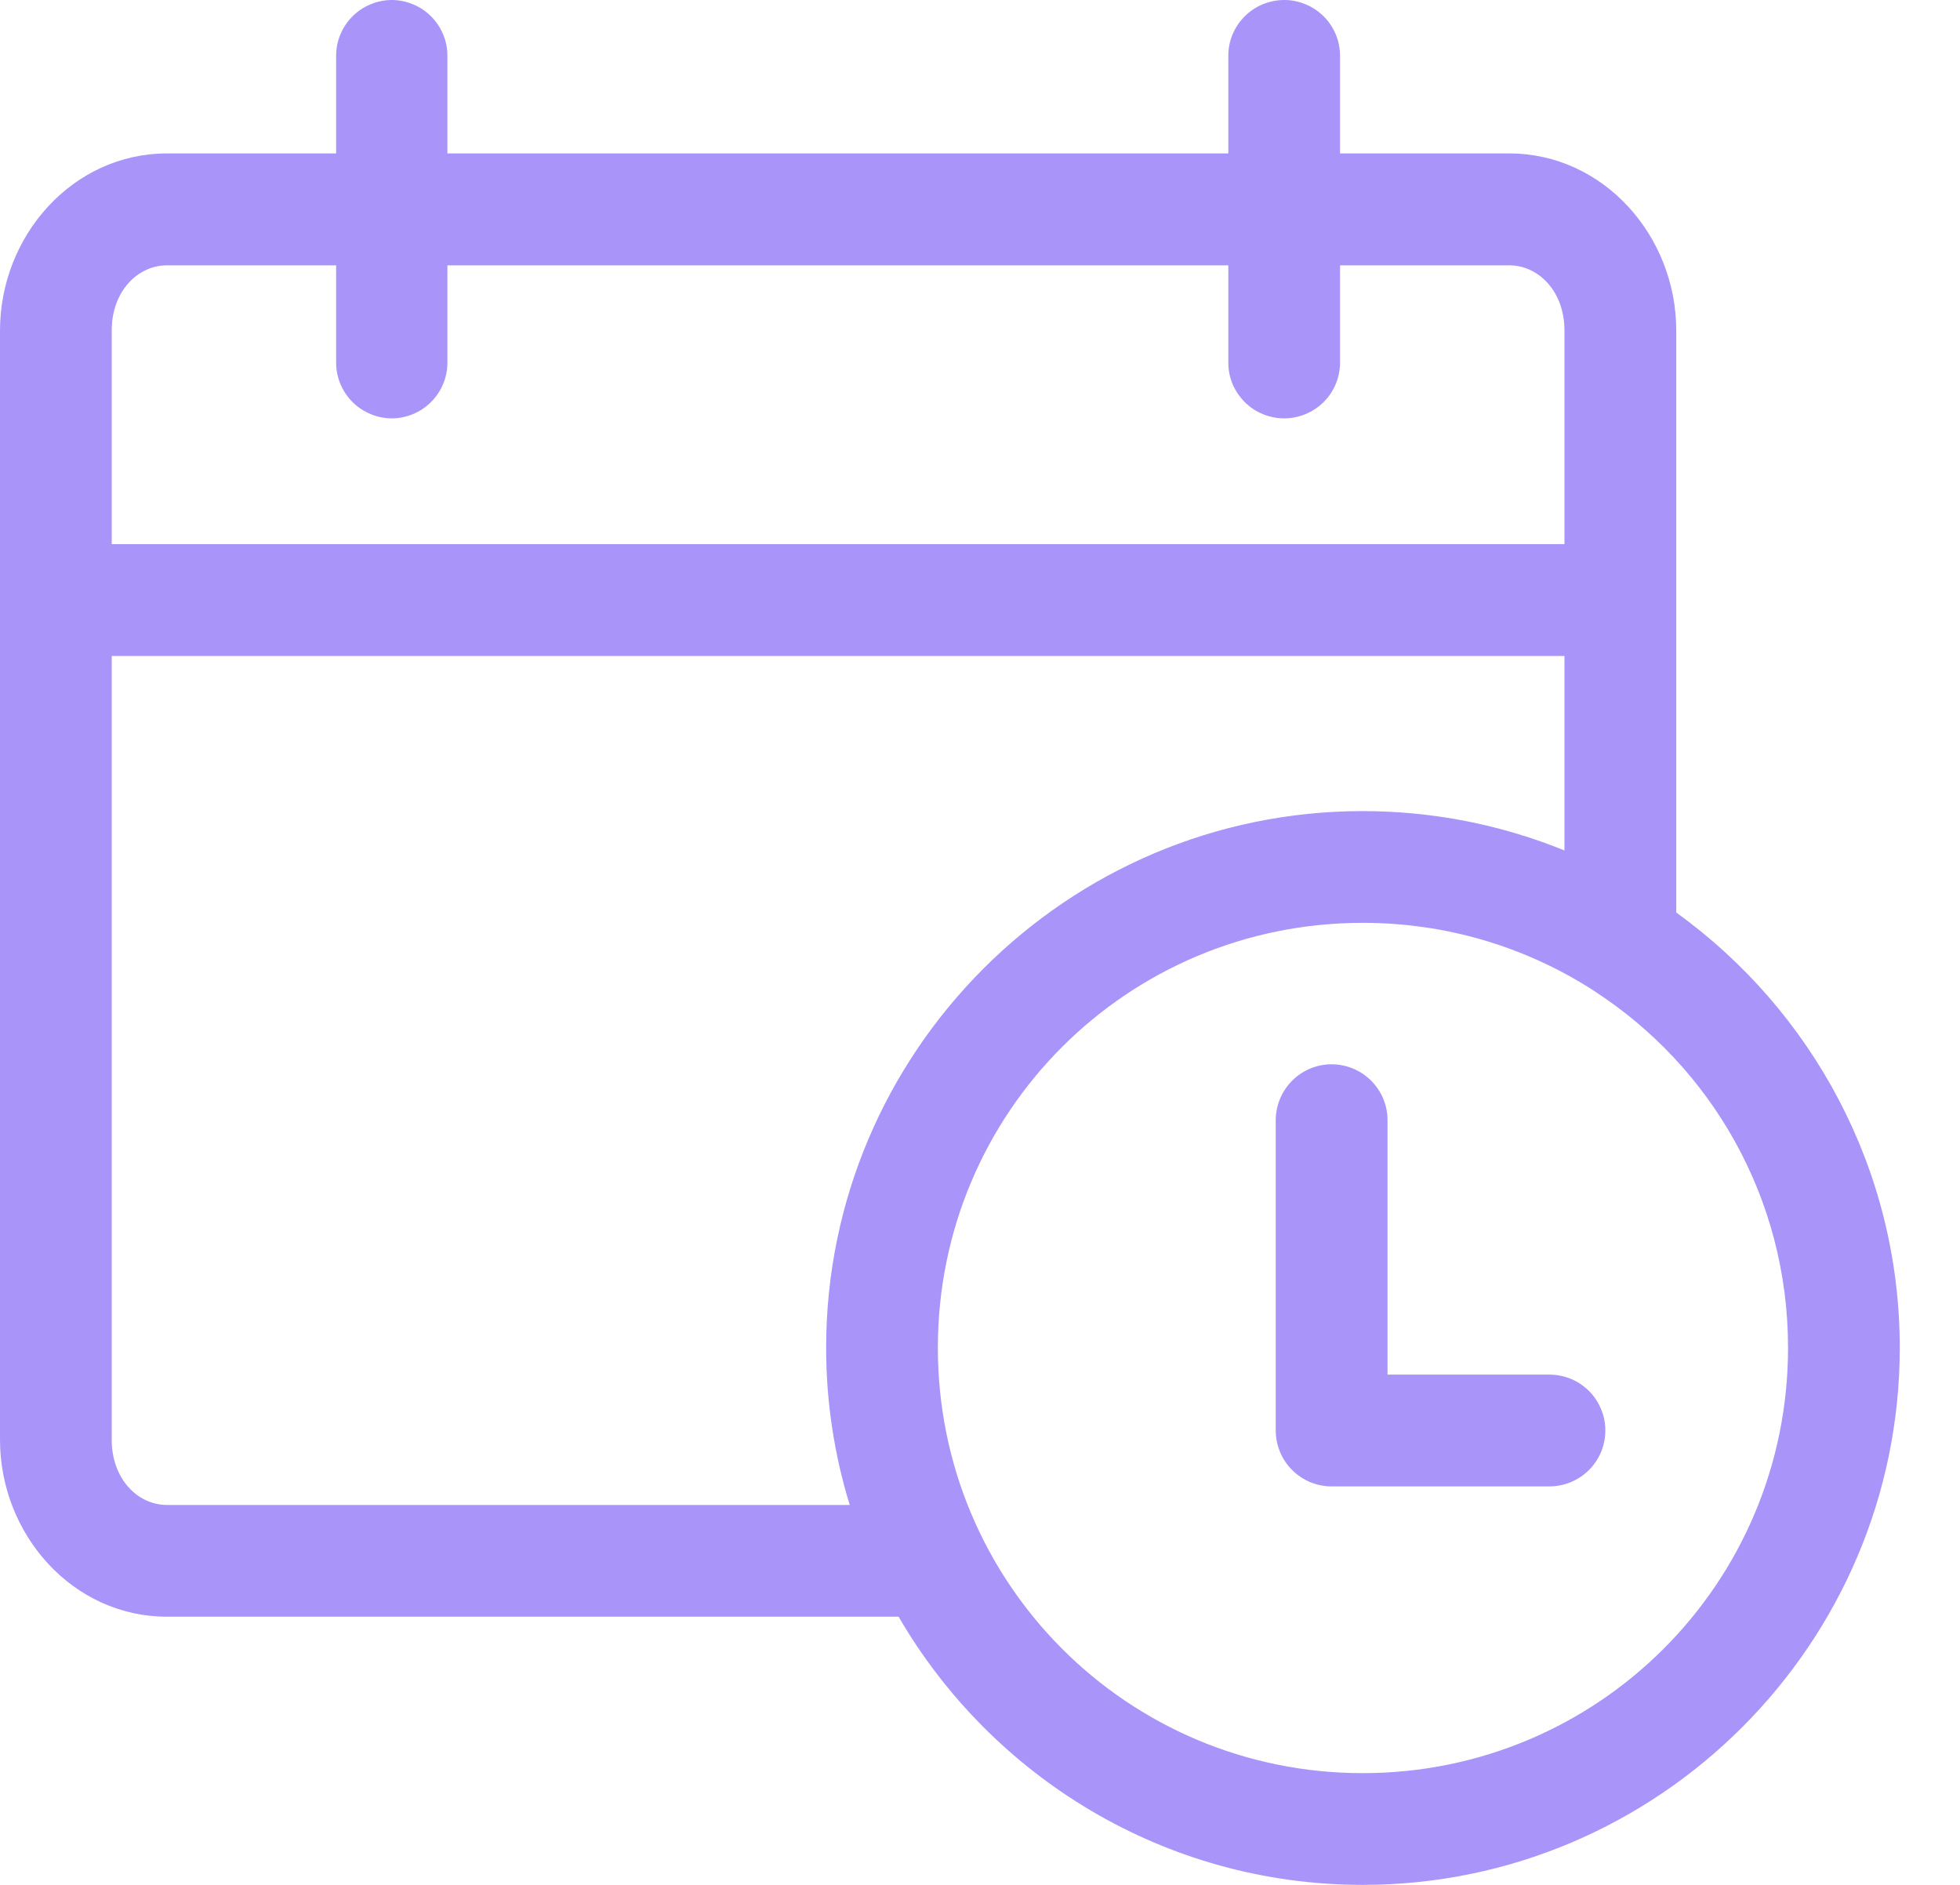 <svg width="26" height="25" viewBox="0 0 26 25" fill="none" xmlns="http://www.w3.org/2000/svg">
<path fill-rule="evenodd" clip-rule="evenodd" d="M5.197 5.66335e-06C5.1 0 5.004 0.02 4.914 0.058C4.824 0.095 4.742 0.15 4.674 0.219C4.605 0.288 4.551 0.37 4.514 0.46C4.477 0.55 4.458 0.647 4.459 0.744V2.035H2.215C0.964 2.035 0 3.128 0 4.384V19.096C0 20.352 0.964 21.443 2.215 21.443H11.92C13.154 23.567 15.452 25 18.077 25C22.001 25 25.201 21.799 25.201 17.876C25.201 15.503 24.03 13.397 22.236 12.103V4.384C22.236 3.128 21.27 2.035 20.02 2.035H17.776V0.744C17.776 0.647 17.758 0.55 17.721 0.46C17.684 0.37 17.63 0.288 17.561 0.219C17.492 0.15 17.411 0.095 17.321 0.058C17.231 0.02 17.135 0 17.038 5.66335e-06C16.94 -0 16.843 0.019 16.753 0.056C16.662 0.093 16.58 0.148 16.511 0.217C16.442 0.286 16.387 0.368 16.349 0.459C16.312 0.549 16.293 0.646 16.294 0.744V2.035H5.935V0.744C5.936 0.647 5.917 0.55 5.88 0.46C5.843 0.37 5.789 0.288 5.72 0.219C5.652 0.15 5.57 0.095 5.481 0.058C5.391 0.02 5.295 0 5.197 5.66335e-06ZM2.215 3.519H4.459V4.805C4.458 4.902 4.477 4.999 4.514 5.089C4.551 5.179 4.605 5.261 4.674 5.33C4.742 5.399 4.824 5.454 4.914 5.491C5.004 5.529 5.1 5.549 5.197 5.549C5.295 5.549 5.391 5.529 5.481 5.491C5.57 5.454 5.652 5.399 5.72 5.33C5.789 5.261 5.843 5.179 5.88 5.089C5.917 4.999 5.936 4.902 5.935 4.805V3.519H16.294V4.805C16.293 4.903 16.312 5 16.349 5.09C16.387 5.181 16.442 5.263 16.511 5.332C16.58 5.401 16.662 5.456 16.753 5.493C16.843 5.53 16.94 5.549 17.038 5.549C17.135 5.549 17.231 5.529 17.321 5.491C17.411 5.454 17.492 5.399 17.561 5.33C17.63 5.261 17.684 5.179 17.721 5.089C17.758 4.999 17.776 4.902 17.776 4.805V3.519H20.02C20.405 3.519 20.753 3.86 20.753 4.384V7.217H1.482V4.384C1.482 3.86 1.83 3.519 2.215 3.519ZM1.482 8.701H20.753V11.28C19.926 10.944 19.023 10.758 18.077 10.758C14.154 10.758 10.959 13.953 10.959 17.876C10.959 18.601 11.069 19.301 11.272 19.961H2.215C1.83 19.961 1.482 19.62 1.482 19.096V8.701ZM18.077 12.24C19.188 12.24 20.223 12.559 21.094 13.109C21.11 13.12 21.127 13.131 21.143 13.141C22.695 14.143 23.719 15.885 23.719 17.876C23.719 20.998 21.2 23.518 18.077 23.518C14.955 23.518 12.441 20.998 12.441 17.876C12.441 14.754 14.955 12.24 18.077 12.24ZM17.662 14.116C17.466 14.117 17.278 14.195 17.14 14.334C17.002 14.473 16.924 14.66 16.923 14.856V18.976C16.924 19.172 17.002 19.359 17.14 19.497C17.279 19.636 17.466 19.714 17.662 19.715H20.551C20.649 19.715 20.745 19.696 20.835 19.659C20.925 19.622 21.007 19.568 21.076 19.5C21.145 19.431 21.2 19.349 21.238 19.26C21.275 19.17 21.295 19.073 21.295 18.976C21.296 18.878 21.277 18.781 21.239 18.691C21.202 18.601 21.148 18.518 21.078 18.449C21.009 18.38 20.927 18.325 20.837 18.288C20.746 18.251 20.649 18.232 20.551 18.232H18.406V14.856C18.406 14.759 18.386 14.662 18.349 14.572C18.311 14.482 18.256 14.401 18.187 14.332C18.118 14.263 18.036 14.209 17.946 14.172C17.856 14.135 17.759 14.116 17.662 14.116Z" fill="#A994FA"/>
</svg>
